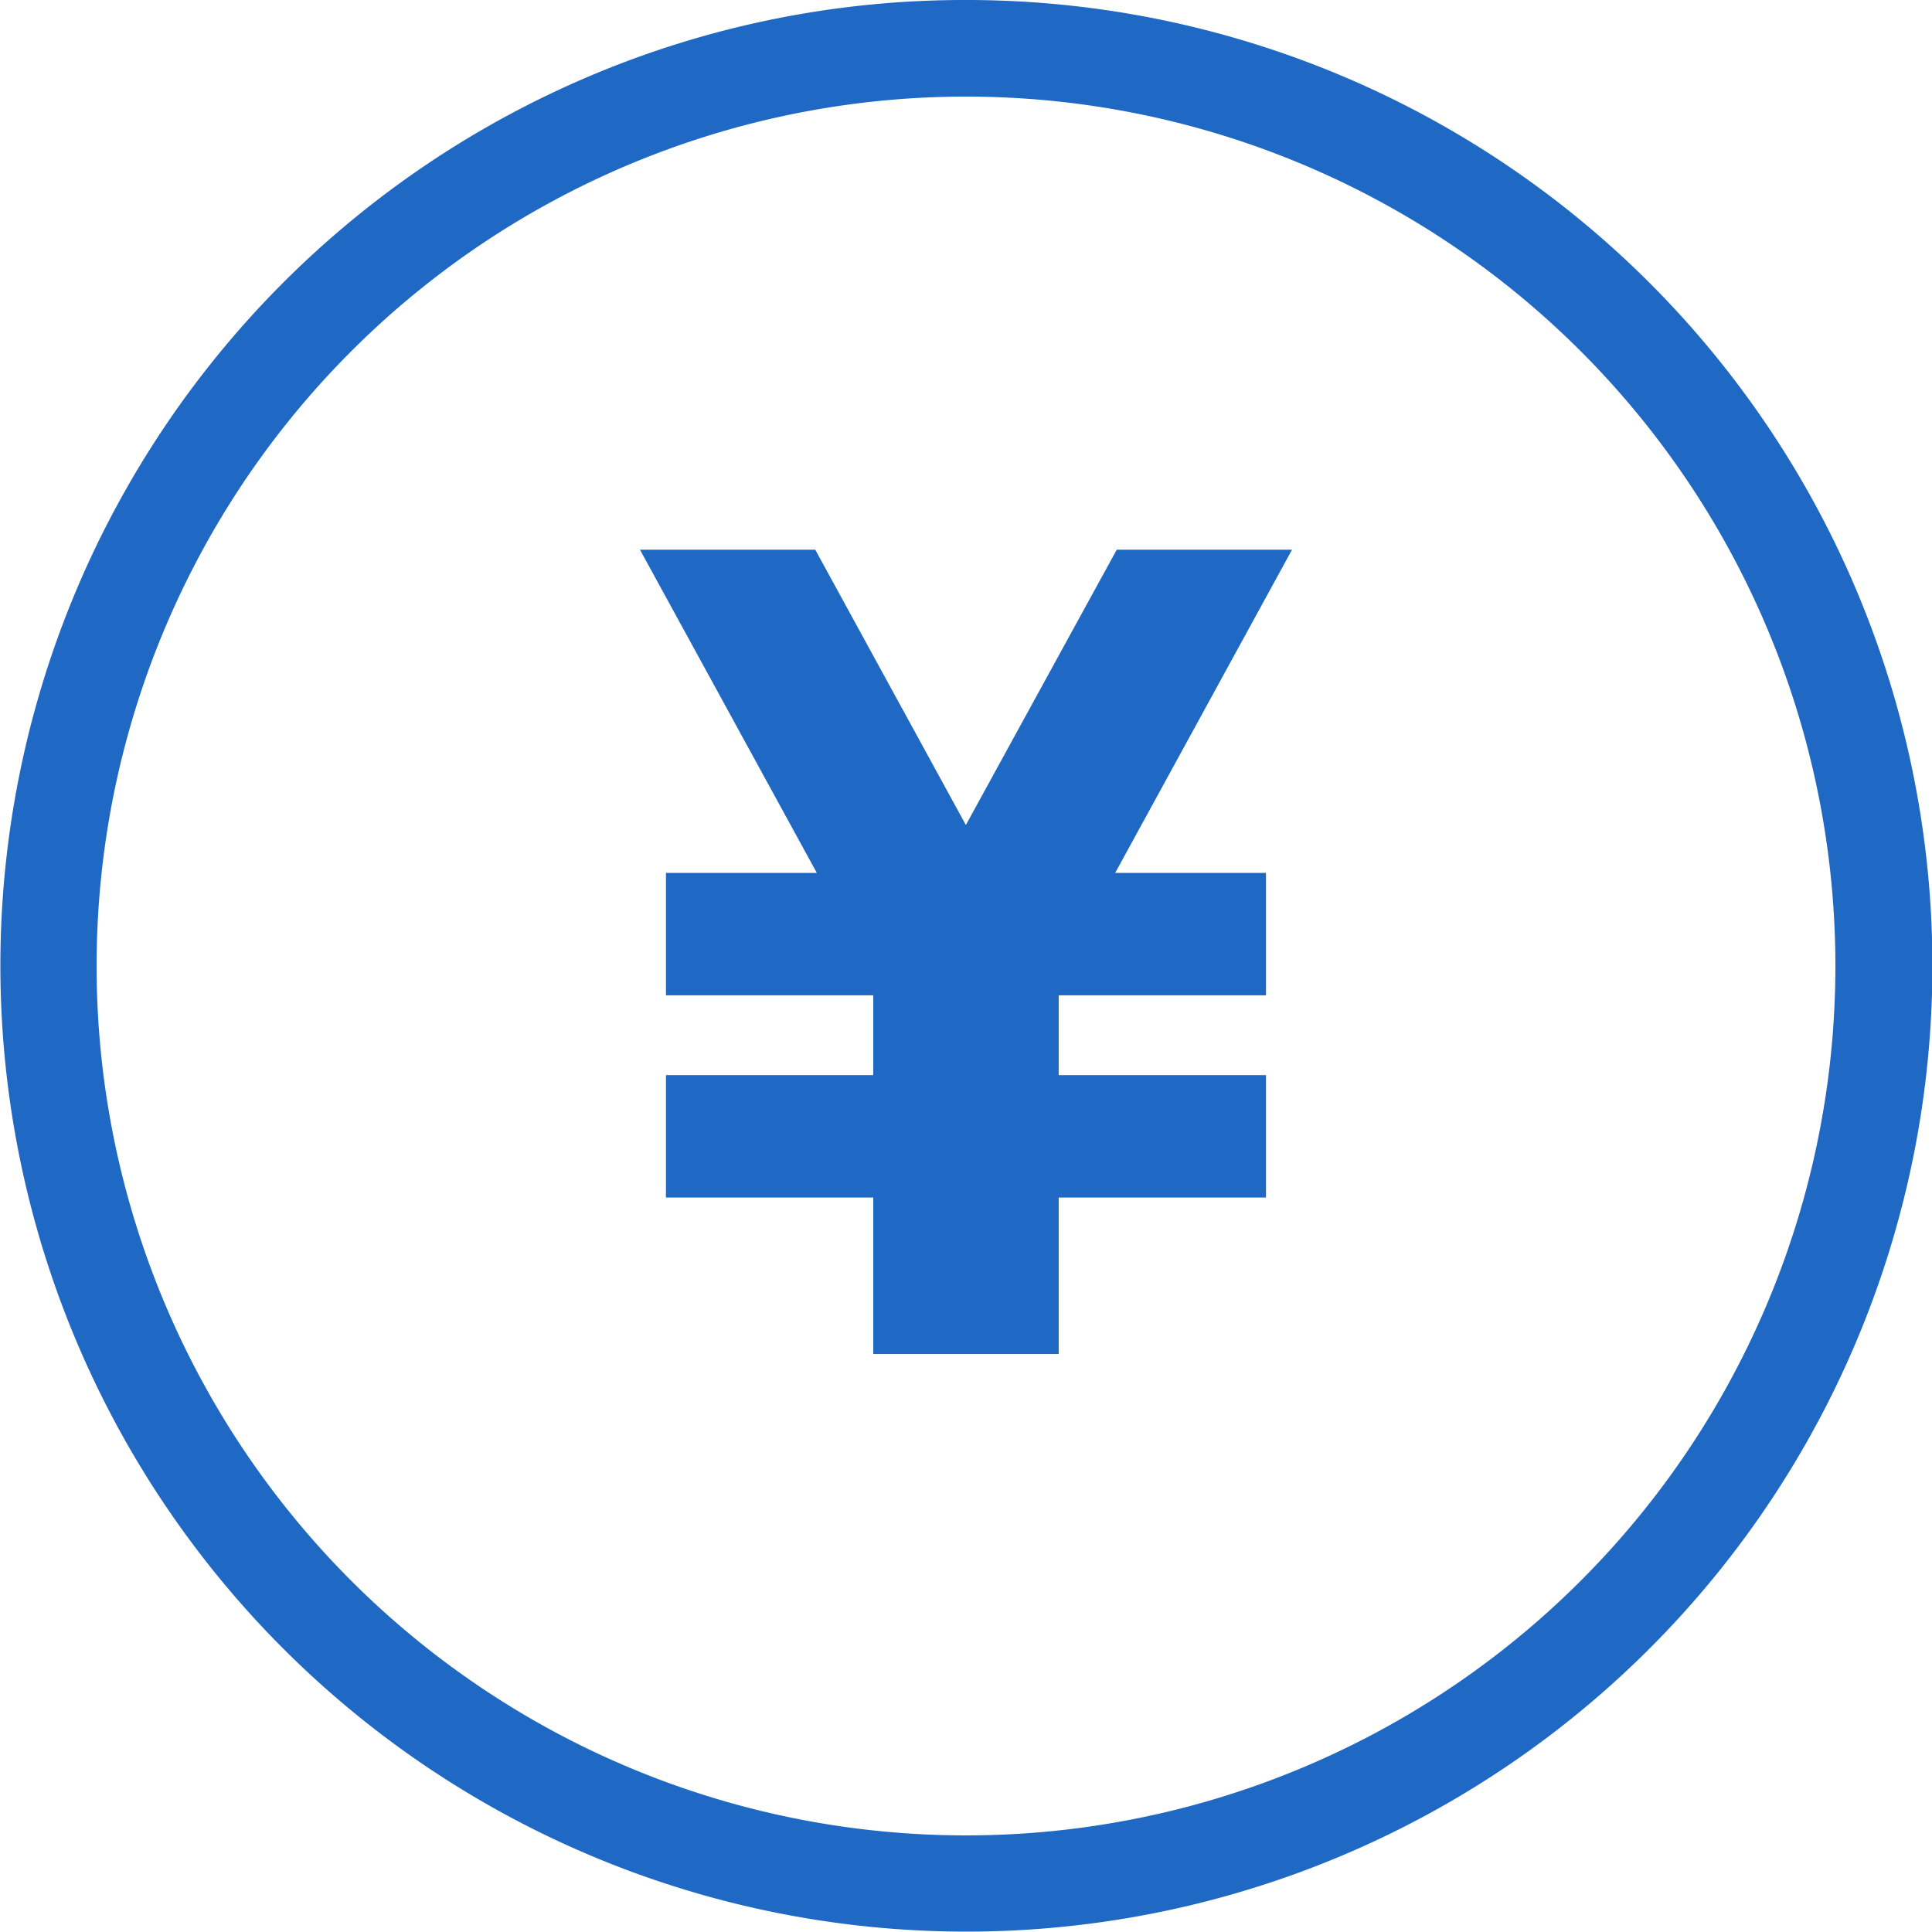 <svg xmlns="http://www.w3.org/2000/svg" width="40" height="40" viewBox="0 0 40 40"><defs><style>.a{fill:#1f68c3;}</style></defs><g transform="translate(-3655 19281)"><g transform="translate(3668.25 -19269.619)"><path class="a" d="M61.953,0H58.324L55.2,5.7,52.082,0H48.453l3.661,6.691H48.991V9.226h4.292v1.652H48.991v2.535h4.292v3.239h3.839V13.413h4.292V10.878H57.122V9.226h4.292V6.691H58.292Z" transform="translate(-48.453)"/></g><path class="a" d="M18,0A18,18,0,1,0,36,18,18,18,0,0,0,18,0m0-2A19.994,19.994,0,0,1,32.142,32.142,20,20,0,1,1,10.214-.427,19.877,19.877,0,0,1,18-2Z" transform="translate(3657 -19279)"/></g></svg>